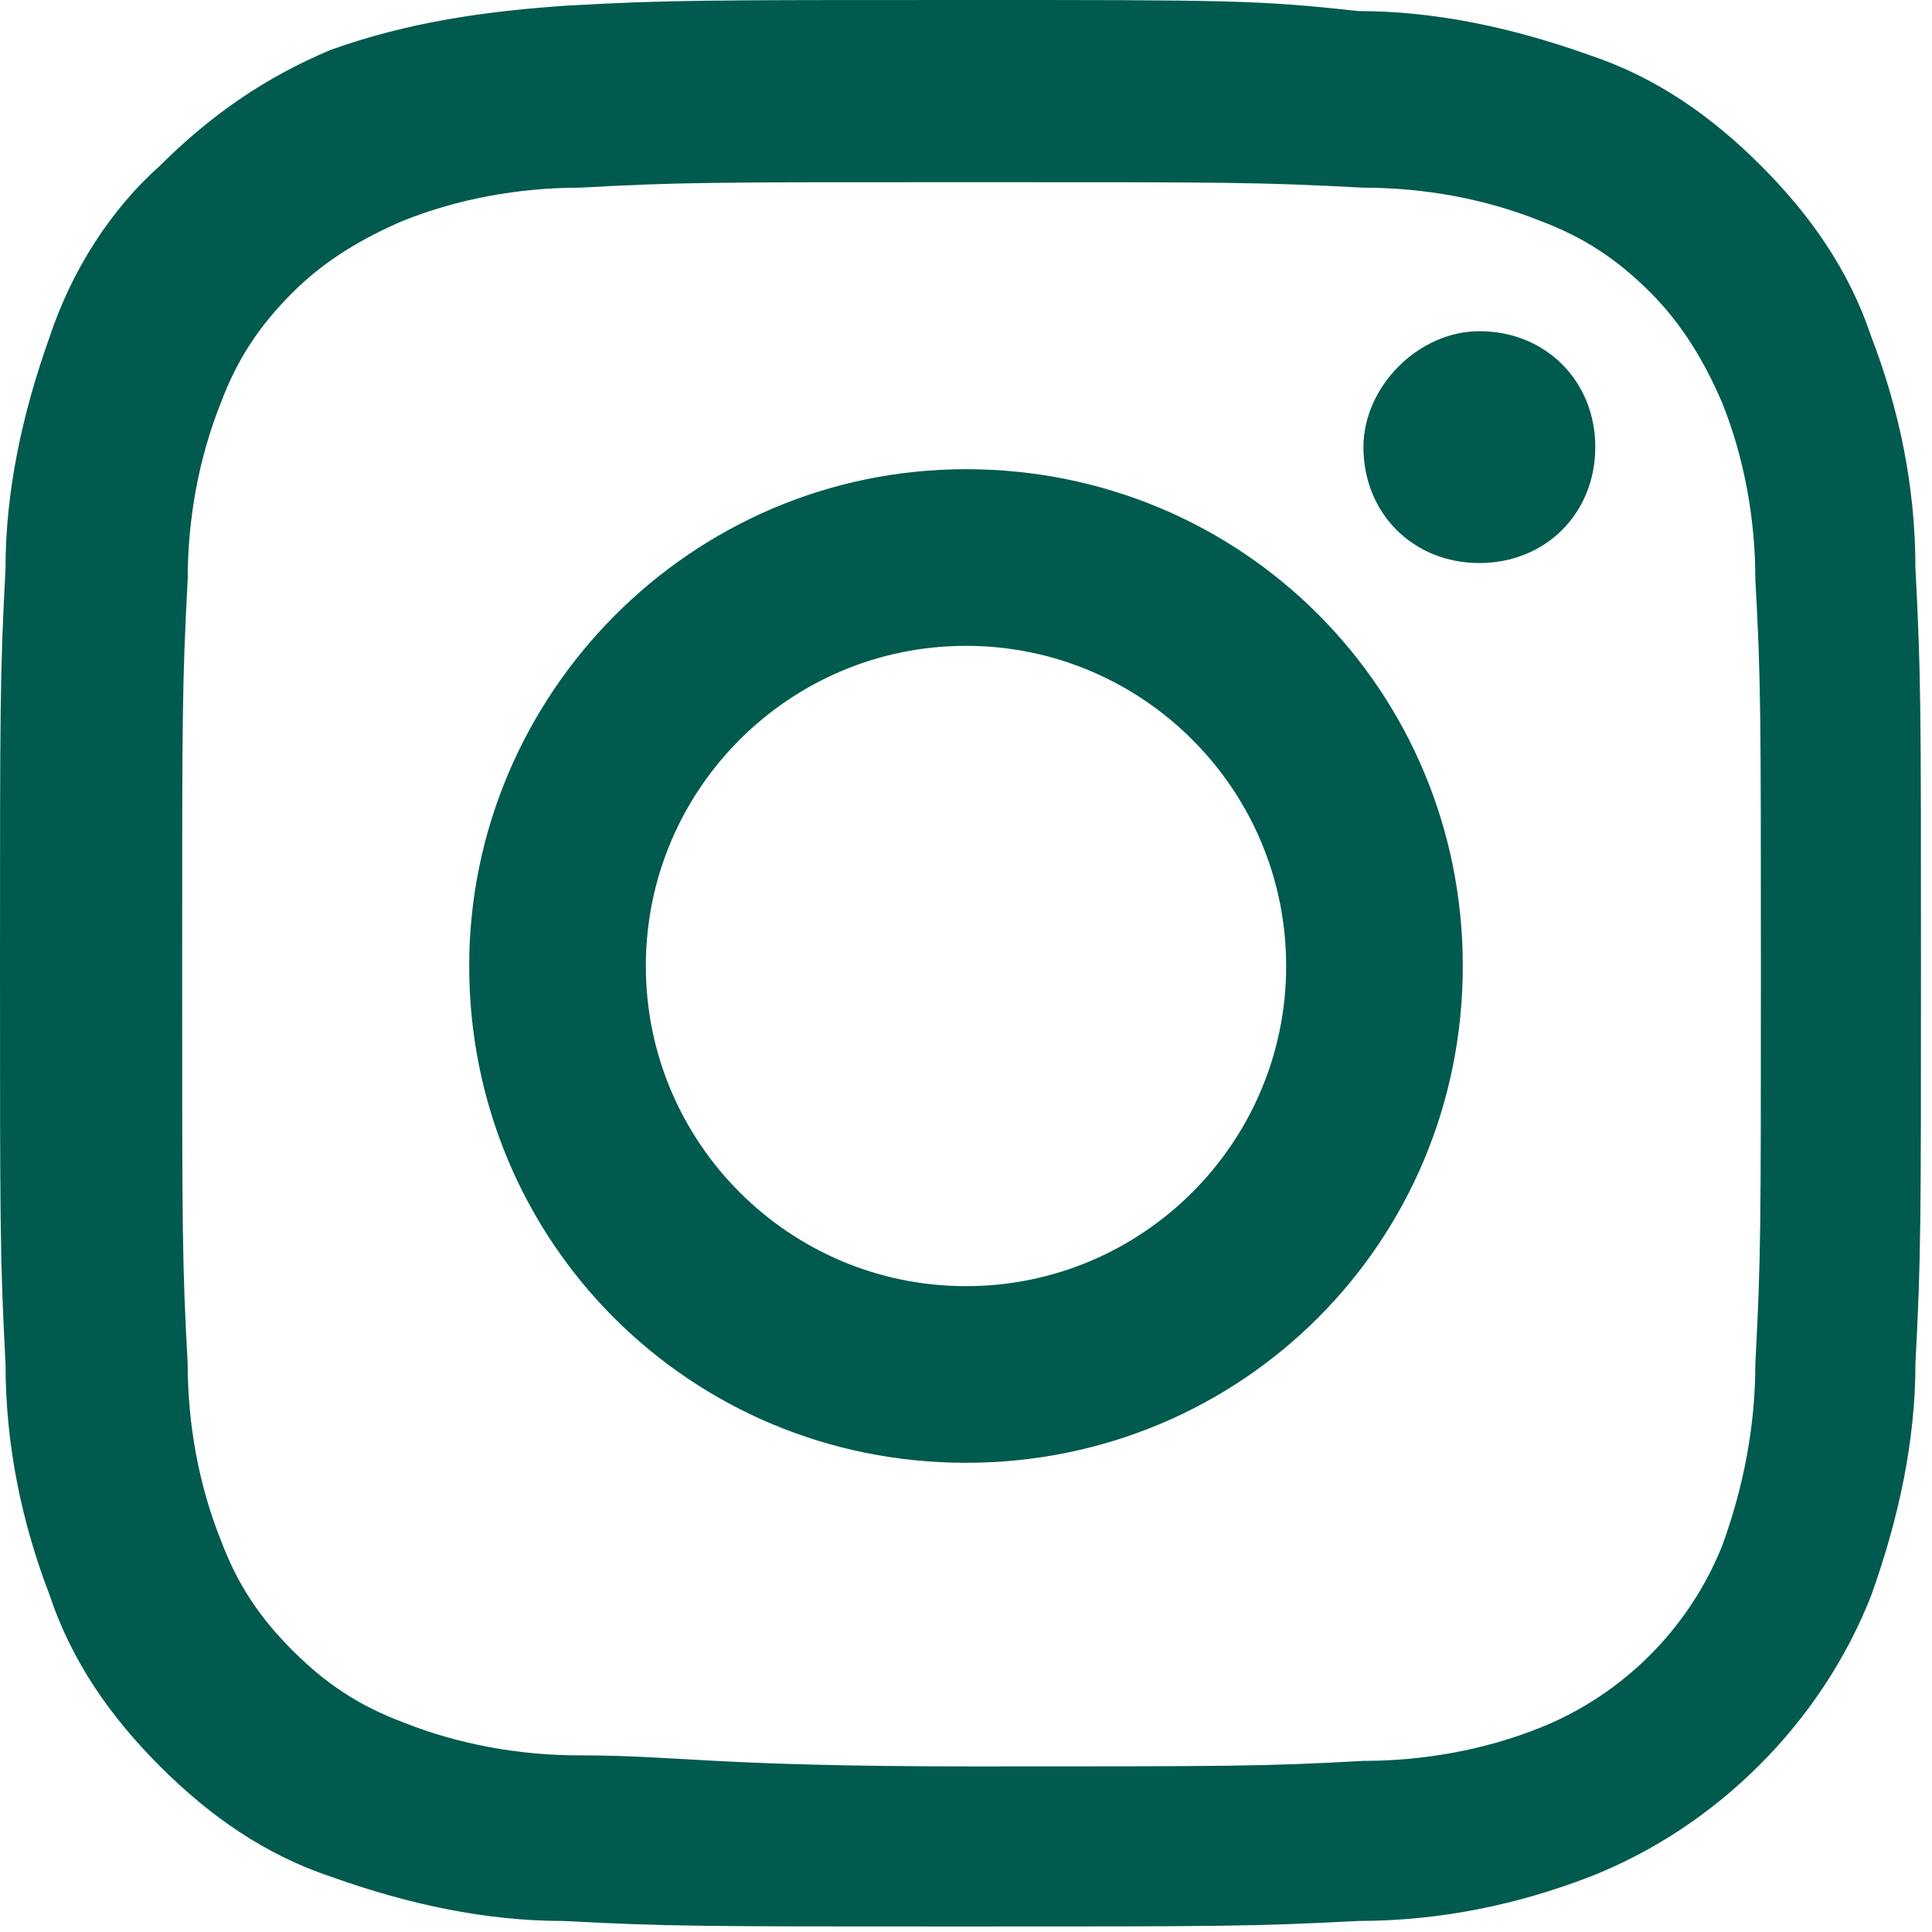 <?xml version="1.0" encoding="utf-8"?>
<!-- Generator: Adobe Illustrator 28.2.0, SVG Export Plug-In . SVG Version: 6.00 Build 0)  -->
<svg version="1.2" baseProfile="tiny" id="Ebene_1" xmlns="http://www.w3.org/2000/svg" xmlns:xlink="http://www.w3.org/1999/xlink"
	 x="0px" y="0px" viewBox="0 0 35 35" overflow="visible" xml:space="preserve">
<g>
	<g id="Gruppe_56">
		<path id="Pfad_81" fill="#005A4E" d="M10.3,0.1C8.8,0.2,7.4,0.4,6,0.9C4.8,1.4,3.8,2.1,2.9,3C2,3.8,1.3,4.9,0.9,6.1
			c-0.5,1.4-0.8,2.8-0.8,4.2C0,12.2,0,12.8,0,17.5s0,5.3,0.1,7.2c0,1.5,0.3,2.9,0.8,4.2c0.4,1.2,1.1,2.2,2,3.1
			c0.9,0.9,1.9,1.6,3.1,2c1.4,0.5,2.8,0.8,4.2,0.8c1.9,0.1,2.5,0.1,7.2,0.1s5.3,0,7.2-0.1c1.5,0,2.9-0.3,4.2-0.8
			c2.3-0.9,4.2-2.8,5.1-5.1c0.5-1.4,0.8-2.8,0.8-4.2c0.1-1.9,0.1-2.5,0.1-7.2s0-5.3-0.1-7.2c0-1.5-0.3-2.9-0.8-4.2
			c-0.4-1.2-1.1-2.2-2-3.1c-0.9-0.9-1.9-1.6-3.1-2c-1.4-0.5-2.8-0.8-4.2-0.8C22.8,0,22.2,0,17.5,0S12.1,0,10.3,0.1 M10.5,31.8
			c-1.1,0-2.2-0.2-3.2-0.6c-0.8-0.3-1.4-0.7-2-1.3c-0.6-0.6-1-1.2-1.3-2c-0.4-1-0.6-2.1-0.6-3.2c-0.1-1.8-0.1-2.4-0.1-7.1
			s0-5.2,0.1-7.1c0-1.1,0.2-2.2,0.6-3.2c0.3-0.8,0.7-1.4,1.3-2c0.6-0.6,1.3-1,2-1.3c1-0.4,2.1-0.6,3.2-0.6c1.8-0.1,2.4-0.1,7.1-0.1
			s5.2,0,7.1,0.1c1.1,0,2.2,0.2,3.2,0.6c0.8,0.3,1.4,0.7,2,1.3c0.6,0.6,1,1.3,1.3,2c0.4,1,0.6,2.1,0.6,3.2c0.1,1.8,0.1,2.4,0.1,7.1
			s0,5.2-0.1,7.1c0,1.1-0.2,2.2-0.6,3.3c-0.6,1.5-1.8,2.7-3.3,3.3c-1,0.4-2.1,0.6-3.2,0.6c-1.8,0.1-2.4,0.1-7.1,0.1
			S12.3,31.8,10.5,31.8 M24.7,8.1c0,1.2,0.9,2.1,2.1,2.1s2.1-0.9,2.1-2.1S28,6,26.8,6C25.7,6,24.7,7,24.7,8.1L24.7,8.1 M8.5,17.5
			c0,5,4,9,9,9s9-4,9-9s-4-9-9-9c0,0,0,0,0,0C12.5,8.5,8.5,12.6,8.5,17.5 M11.7,17.5c0-3.2,2.6-5.8,5.8-5.8s5.8,2.6,5.8,5.8
			c0,3.2-2.6,5.8-5.8,5.8C14.3,23.3,11.7,20.7,11.7,17.5C11.7,17.5,11.7,17.5,11.7,17.5"/>
	</g>
</g>
</svg>
